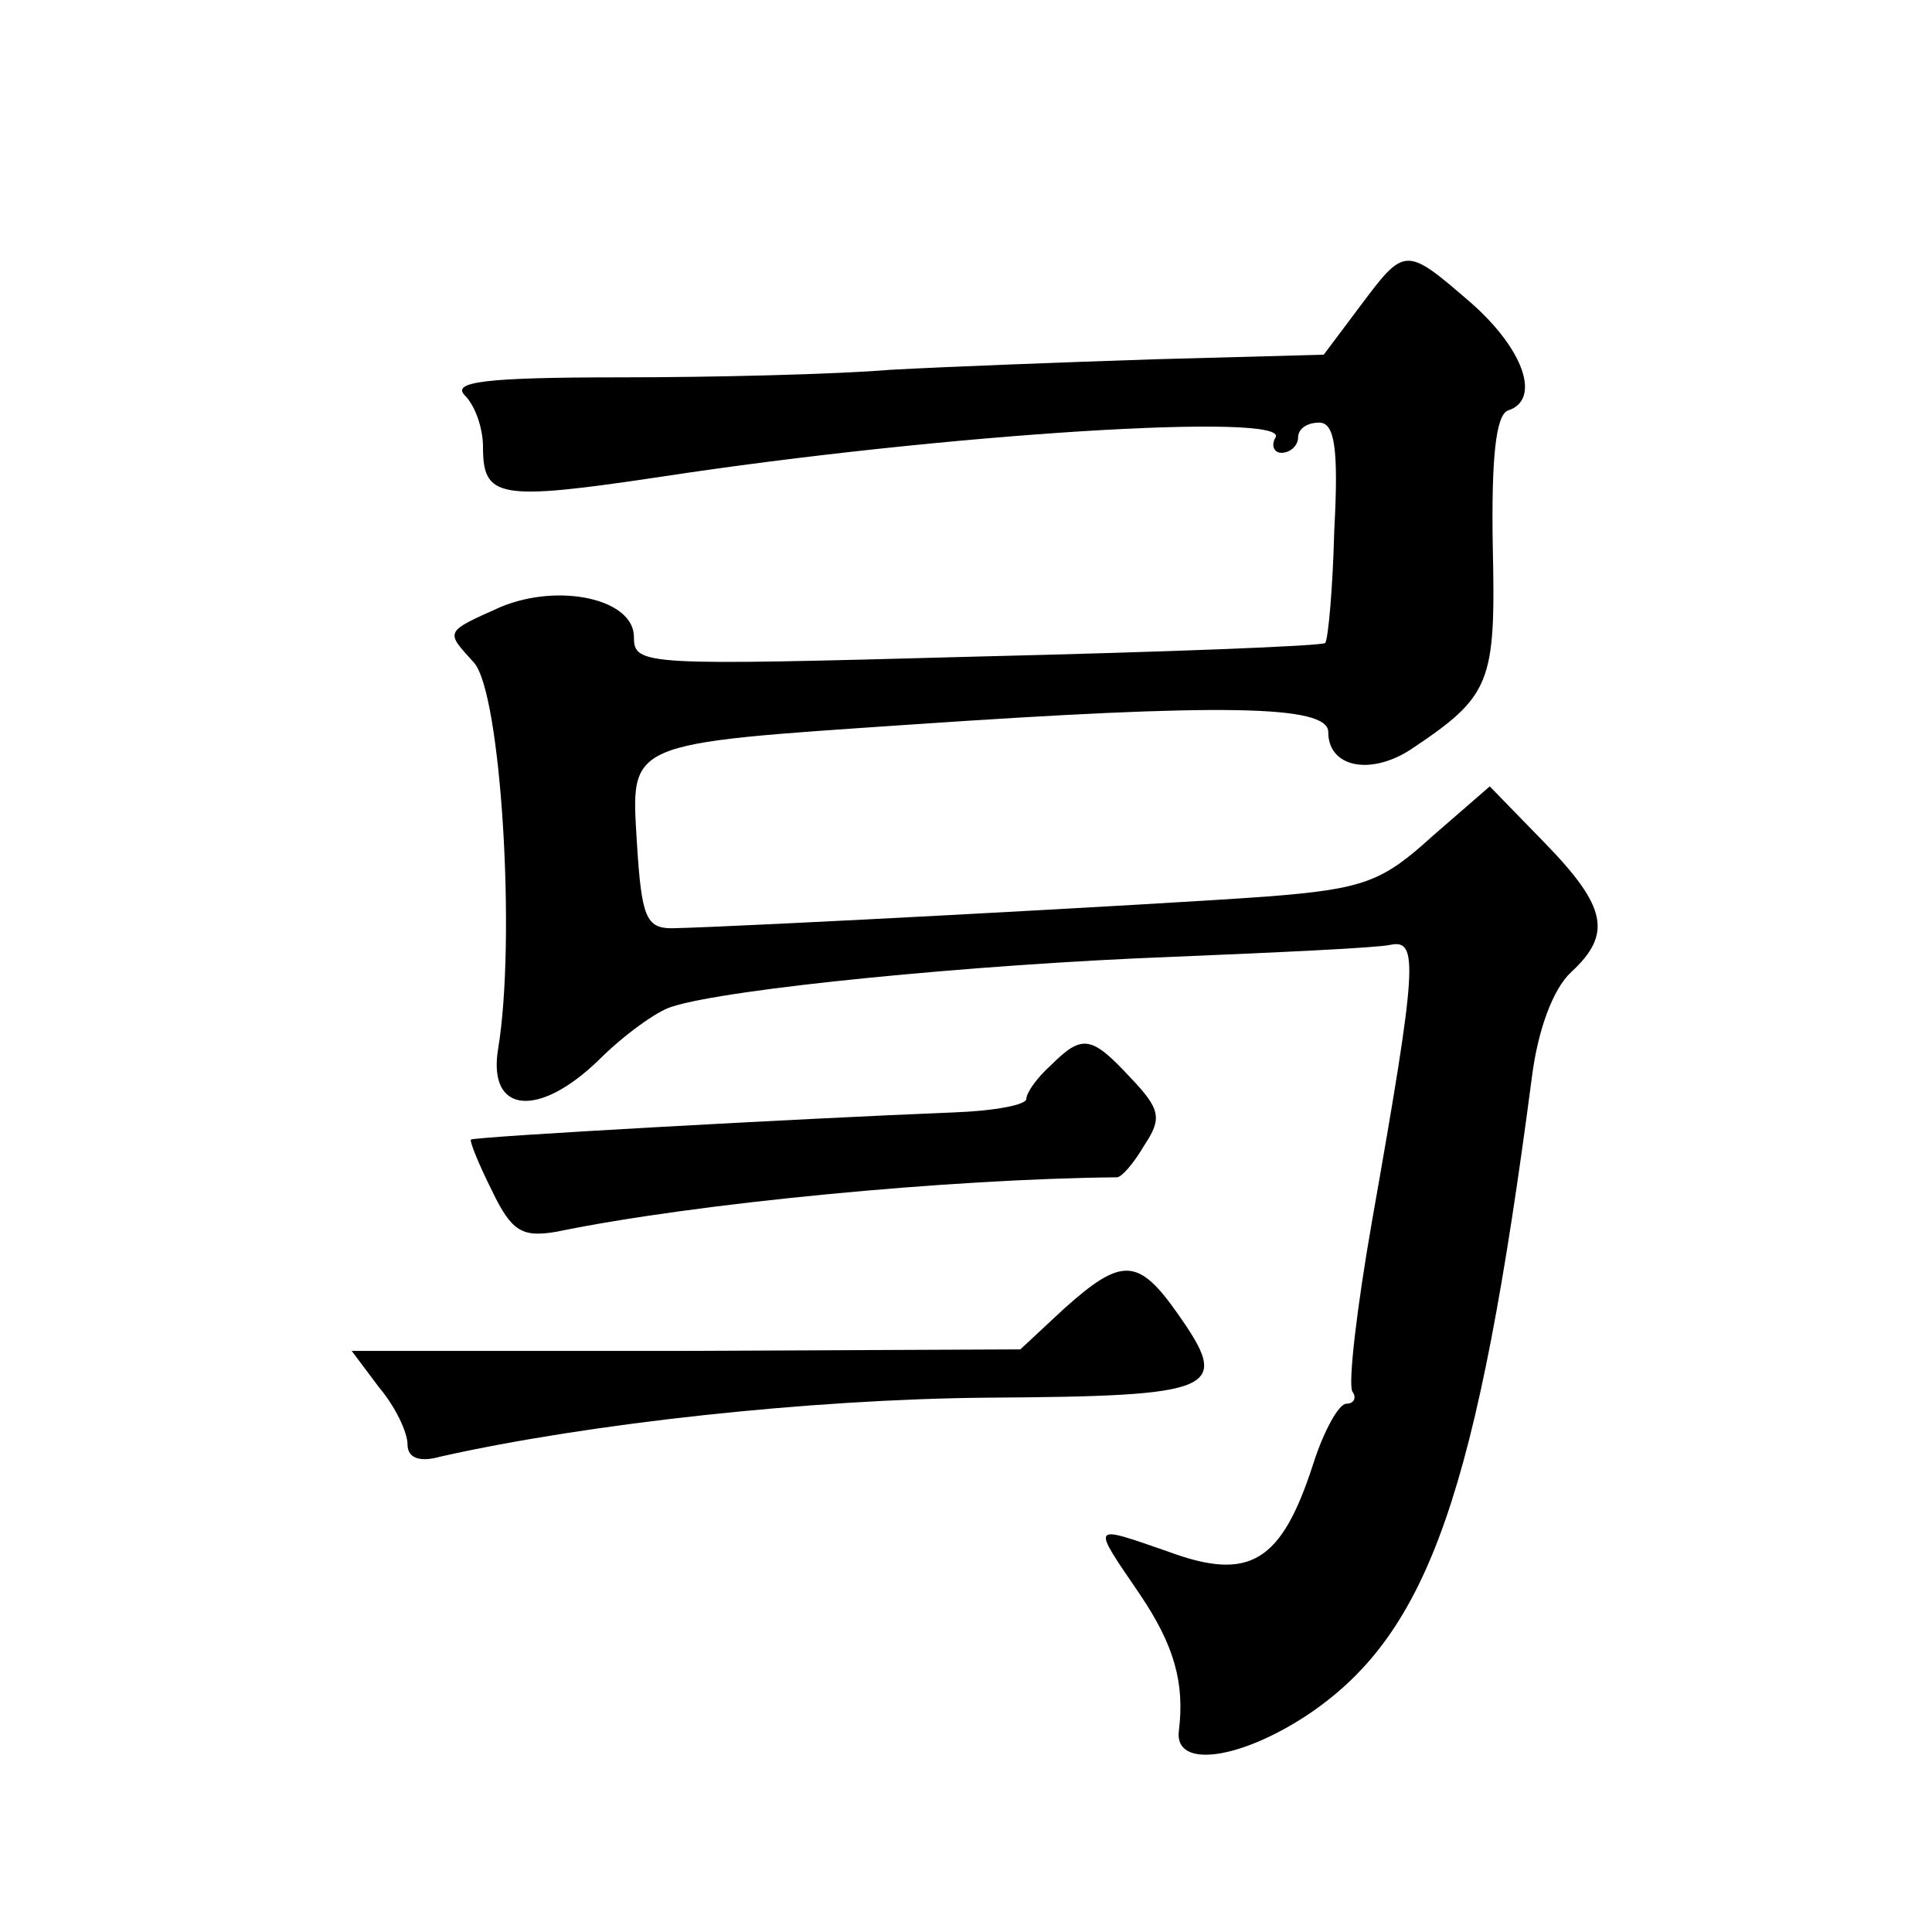 <?xml version="1.0" standalone="no"?>
<!DOCTYPE svg PUBLIC "-//W3C//DTD SVG 20010904//EN"
 "http://www.w3.org/TR/2001/REC-SVG-20010904/DTD/svg10.dtd">
<svg version="1.0" xmlns="http://www.w3.org/2000/svg"
 width="128pt" height="128pt" viewBox="0 0 128 128"
 preserveAspectRatio="xMidYMid meet">
<g transform="translate(0,128) scale(0.1,-0.1)"
fill="#0" stroke="none">
<path d="M901 1077 l-24 -32 -111 -3 c-61 -2 -140 -5 -176 -7 -36 -3 -117 -5 -179
-5 -90 0 -112 -3 -103 -12 7 -7 12 -22 12 -34 0 -34 10 -36 117 -20 190 29 419
43 408 26 -3 -5 -1 -10 4 -10 6 0 11 5 11 10 0 6 6 10 14 10 10 0 13 -16 10 -71
-1 -39 -4 -72 -6 -75 -2 -2 -106 -6 -231 -9 -221 -6 -227 -6 -227 13 0 25 -49 36
-88 20 -38 -17 -37 -16 -18 -37 18 -20 28 -184 16 -256 -7 -43 27 -46 67 -7 16
16 38 32 48 35 37 12 200 28 330 33 72 3 137 6 146 8 19 4 18 -13 -12 -183 -10
-57 -16 -108 -13 -113 3 -4 1 -8 -4 -8 -5 0 -15 -18 -22 -40 -21 -65 -42 -78 -96
-58 -52 18 -51 19 -19 -28 23 -34 30 -59 26 -91 -3 -25 41 -19 87 12 79 54 111
147 147 422 4 31 14 58 26 69 27 25 24 43 -18 86 l-36 37 -38 -33 c-33 -30 -45
-35 -110 -40 -68 -5 -347 -20 -394 -21 -17 0 -20 8 -23 56 -4 68 -9 66 182 79 205
14 276 13 276 -5 0 -23 27 -29 54 -12 54 36 57 44 55 135 -1 58 2 87 10 90 22 7
11 40 -24 71 -44 38 -44 38 -74 -2z M696 574 c-9 -8 -16 -18 -16 -22 0 -4 -21 -8
-48 -9 -101 -4 -317 -16 -320 -18 -1 -1 5 -16 14 -34 13 -27 20 -31 43 -27 92 19
261 35 371 36 3 0 11 9 18 21 12 18 11 24 -9 45 -26 28 -32 29 -53 8z M705 413
l-29 -27 -222 -1 -221 0 18 -24 c11 -13 19 -30 19 -38 0 -9 8 -12 22 -8 98 22 245
38 362 39 154 1 162 5 126 56 -26 37 -37 37 -75 3z"/>
</g>
</svg>

